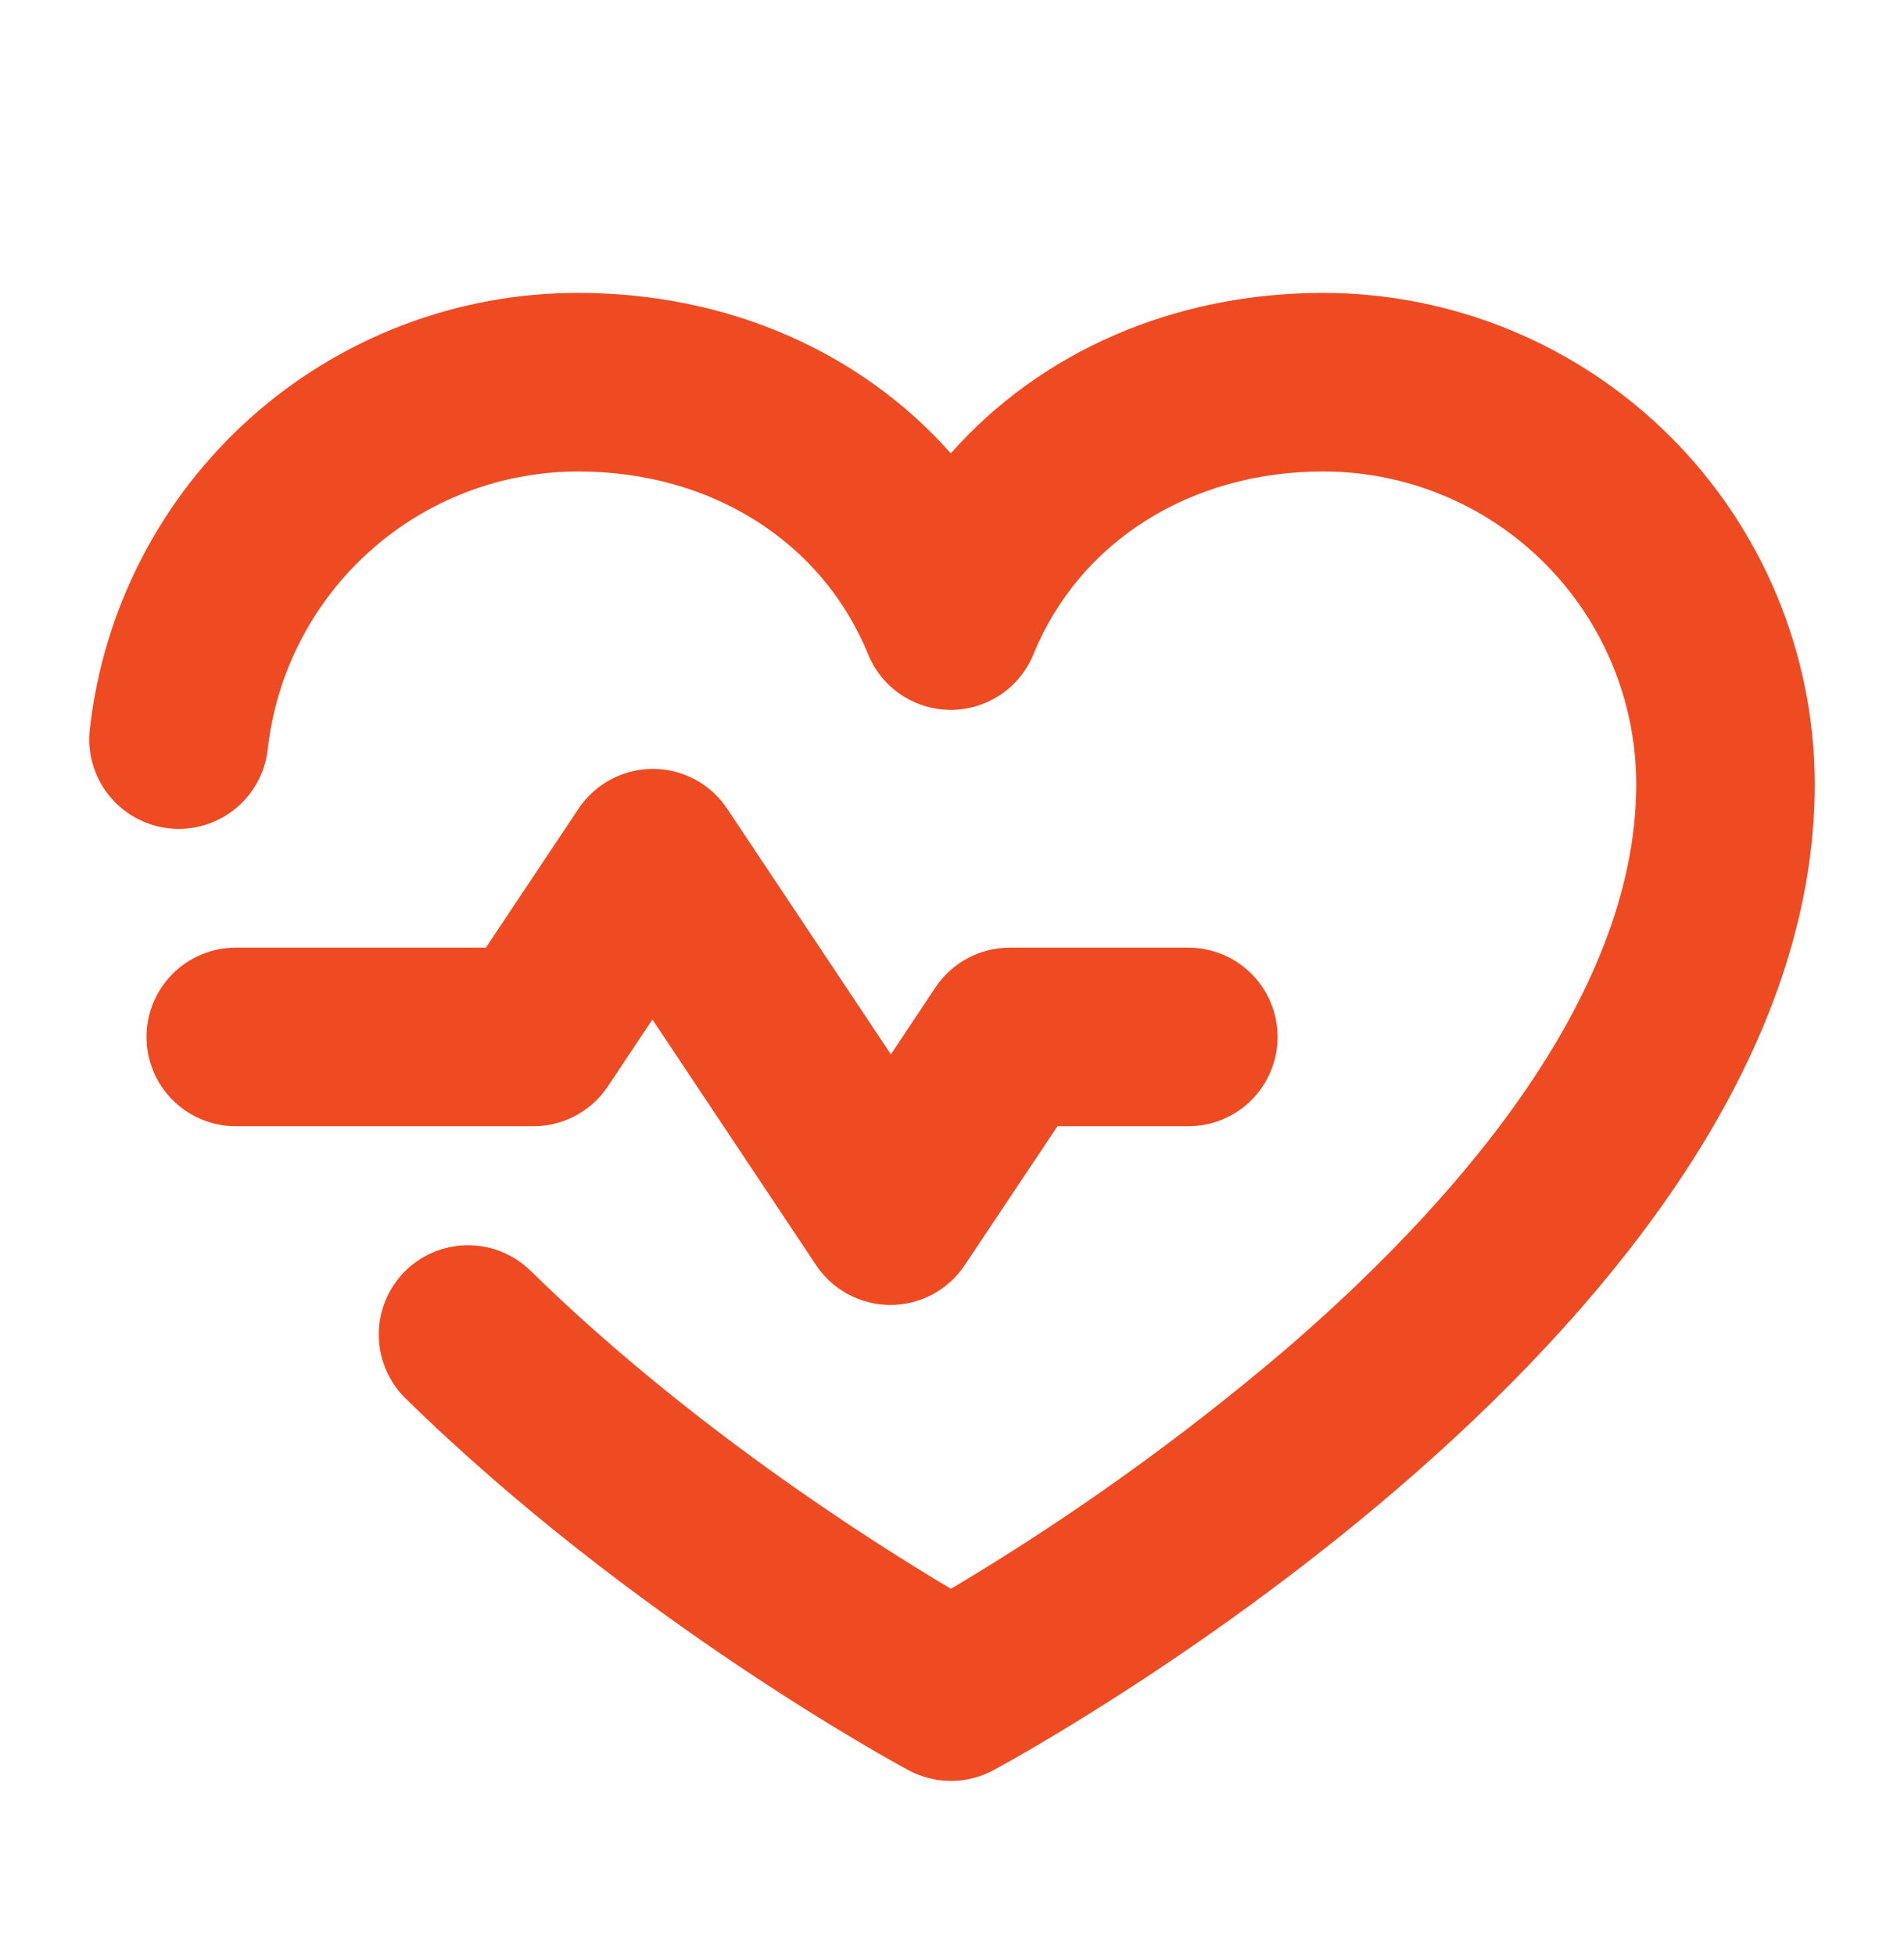 <svg width="38" height="39" viewBox="0 0 38 39" fill="none" xmlns="http://www.w3.org/2000/svg">
<path d="M10.652 22.469H4.705C4.233 22.469 3.78 22.281 3.446 21.947C3.112 21.613 2.924 21.16 2.924 20.688C2.924 20.215 3.112 19.762 3.446 19.428C3.78 19.094 4.233 18.906 4.705 18.906H9.697L11.545 16.136C11.708 15.892 11.928 15.691 12.187 15.552C12.446 15.412 12.736 15.34 13.03 15.34C13.324 15.34 13.613 15.412 13.872 15.552C14.131 15.691 14.352 15.892 14.514 16.136L17.78 21.035L18.67 19.699C18.833 19.455 19.054 19.255 19.313 19.116C19.572 18.978 19.861 18.906 20.155 18.906H23.717C24.19 18.906 24.643 19.094 24.977 19.428C25.311 19.762 25.498 20.215 25.498 20.688C25.498 21.16 25.311 21.613 24.977 21.947C24.643 22.281 24.19 22.469 23.717 22.469H21.105L19.255 25.239C19.093 25.484 18.872 25.684 18.613 25.823C18.354 25.962 18.065 26.035 17.771 26.035C17.477 26.035 17.188 25.962 16.928 25.823C16.669 25.684 16.449 25.484 16.287 25.239L13.021 20.34L12.13 21.676C11.968 21.919 11.748 22.119 11.49 22.257C11.232 22.396 10.944 22.468 10.652 22.469ZM26.408 5.844C23.422 5.844 20.768 7.021 18.976 9.044C17.18 7.021 14.53 5.844 11.542 5.844C9.13 5.84 6.801 6.727 5.001 8.334C3.202 9.942 2.059 12.156 1.792 14.554C1.74 15.025 1.877 15.498 2.173 15.867C2.47 16.237 2.901 16.474 3.372 16.526C3.843 16.578 4.315 16.441 4.685 16.144C5.055 15.848 5.292 15.417 5.344 14.946C5.515 13.422 6.241 12.014 7.385 10.992C8.528 9.97 10.009 9.405 11.542 9.406C14.189 9.406 16.404 10.802 17.324 13.049C17.457 13.378 17.685 13.66 17.98 13.858C18.274 14.056 18.62 14.162 18.975 14.162C19.33 14.162 19.677 14.056 19.971 13.858C20.265 13.66 20.494 13.378 20.627 13.049C21.547 10.802 23.762 9.406 26.408 9.406C28.063 9.406 29.651 10.062 30.822 11.231C31.993 12.4 32.653 13.986 32.656 15.641C32.656 20.008 28.818 24.216 25.596 26.975C23.526 28.73 21.312 30.31 18.979 31.697C17.366 30.74 13.729 28.431 10.591 25.354C10.424 25.19 10.226 25.061 10.009 24.973C9.793 24.885 9.56 24.841 9.326 24.843C9.092 24.845 8.861 24.893 8.645 24.984C8.43 25.075 8.235 25.208 8.07 25.375C7.906 25.542 7.777 25.74 7.689 25.957C7.601 26.174 7.557 26.406 7.559 26.64C7.561 26.874 7.609 27.105 7.7 27.321C7.791 27.536 7.924 27.732 8.091 27.896C12.602 32.321 17.91 35.199 18.134 35.318C18.395 35.457 18.685 35.53 18.98 35.53C19.275 35.53 19.565 35.457 19.825 35.318C20.484 34.958 36.219 26.379 36.219 15.641C36.214 13.041 35.178 10.55 33.339 8.714C31.5 6.877 29.008 5.845 26.408 5.844Z" fill="#EF4B23"/>
</svg>
